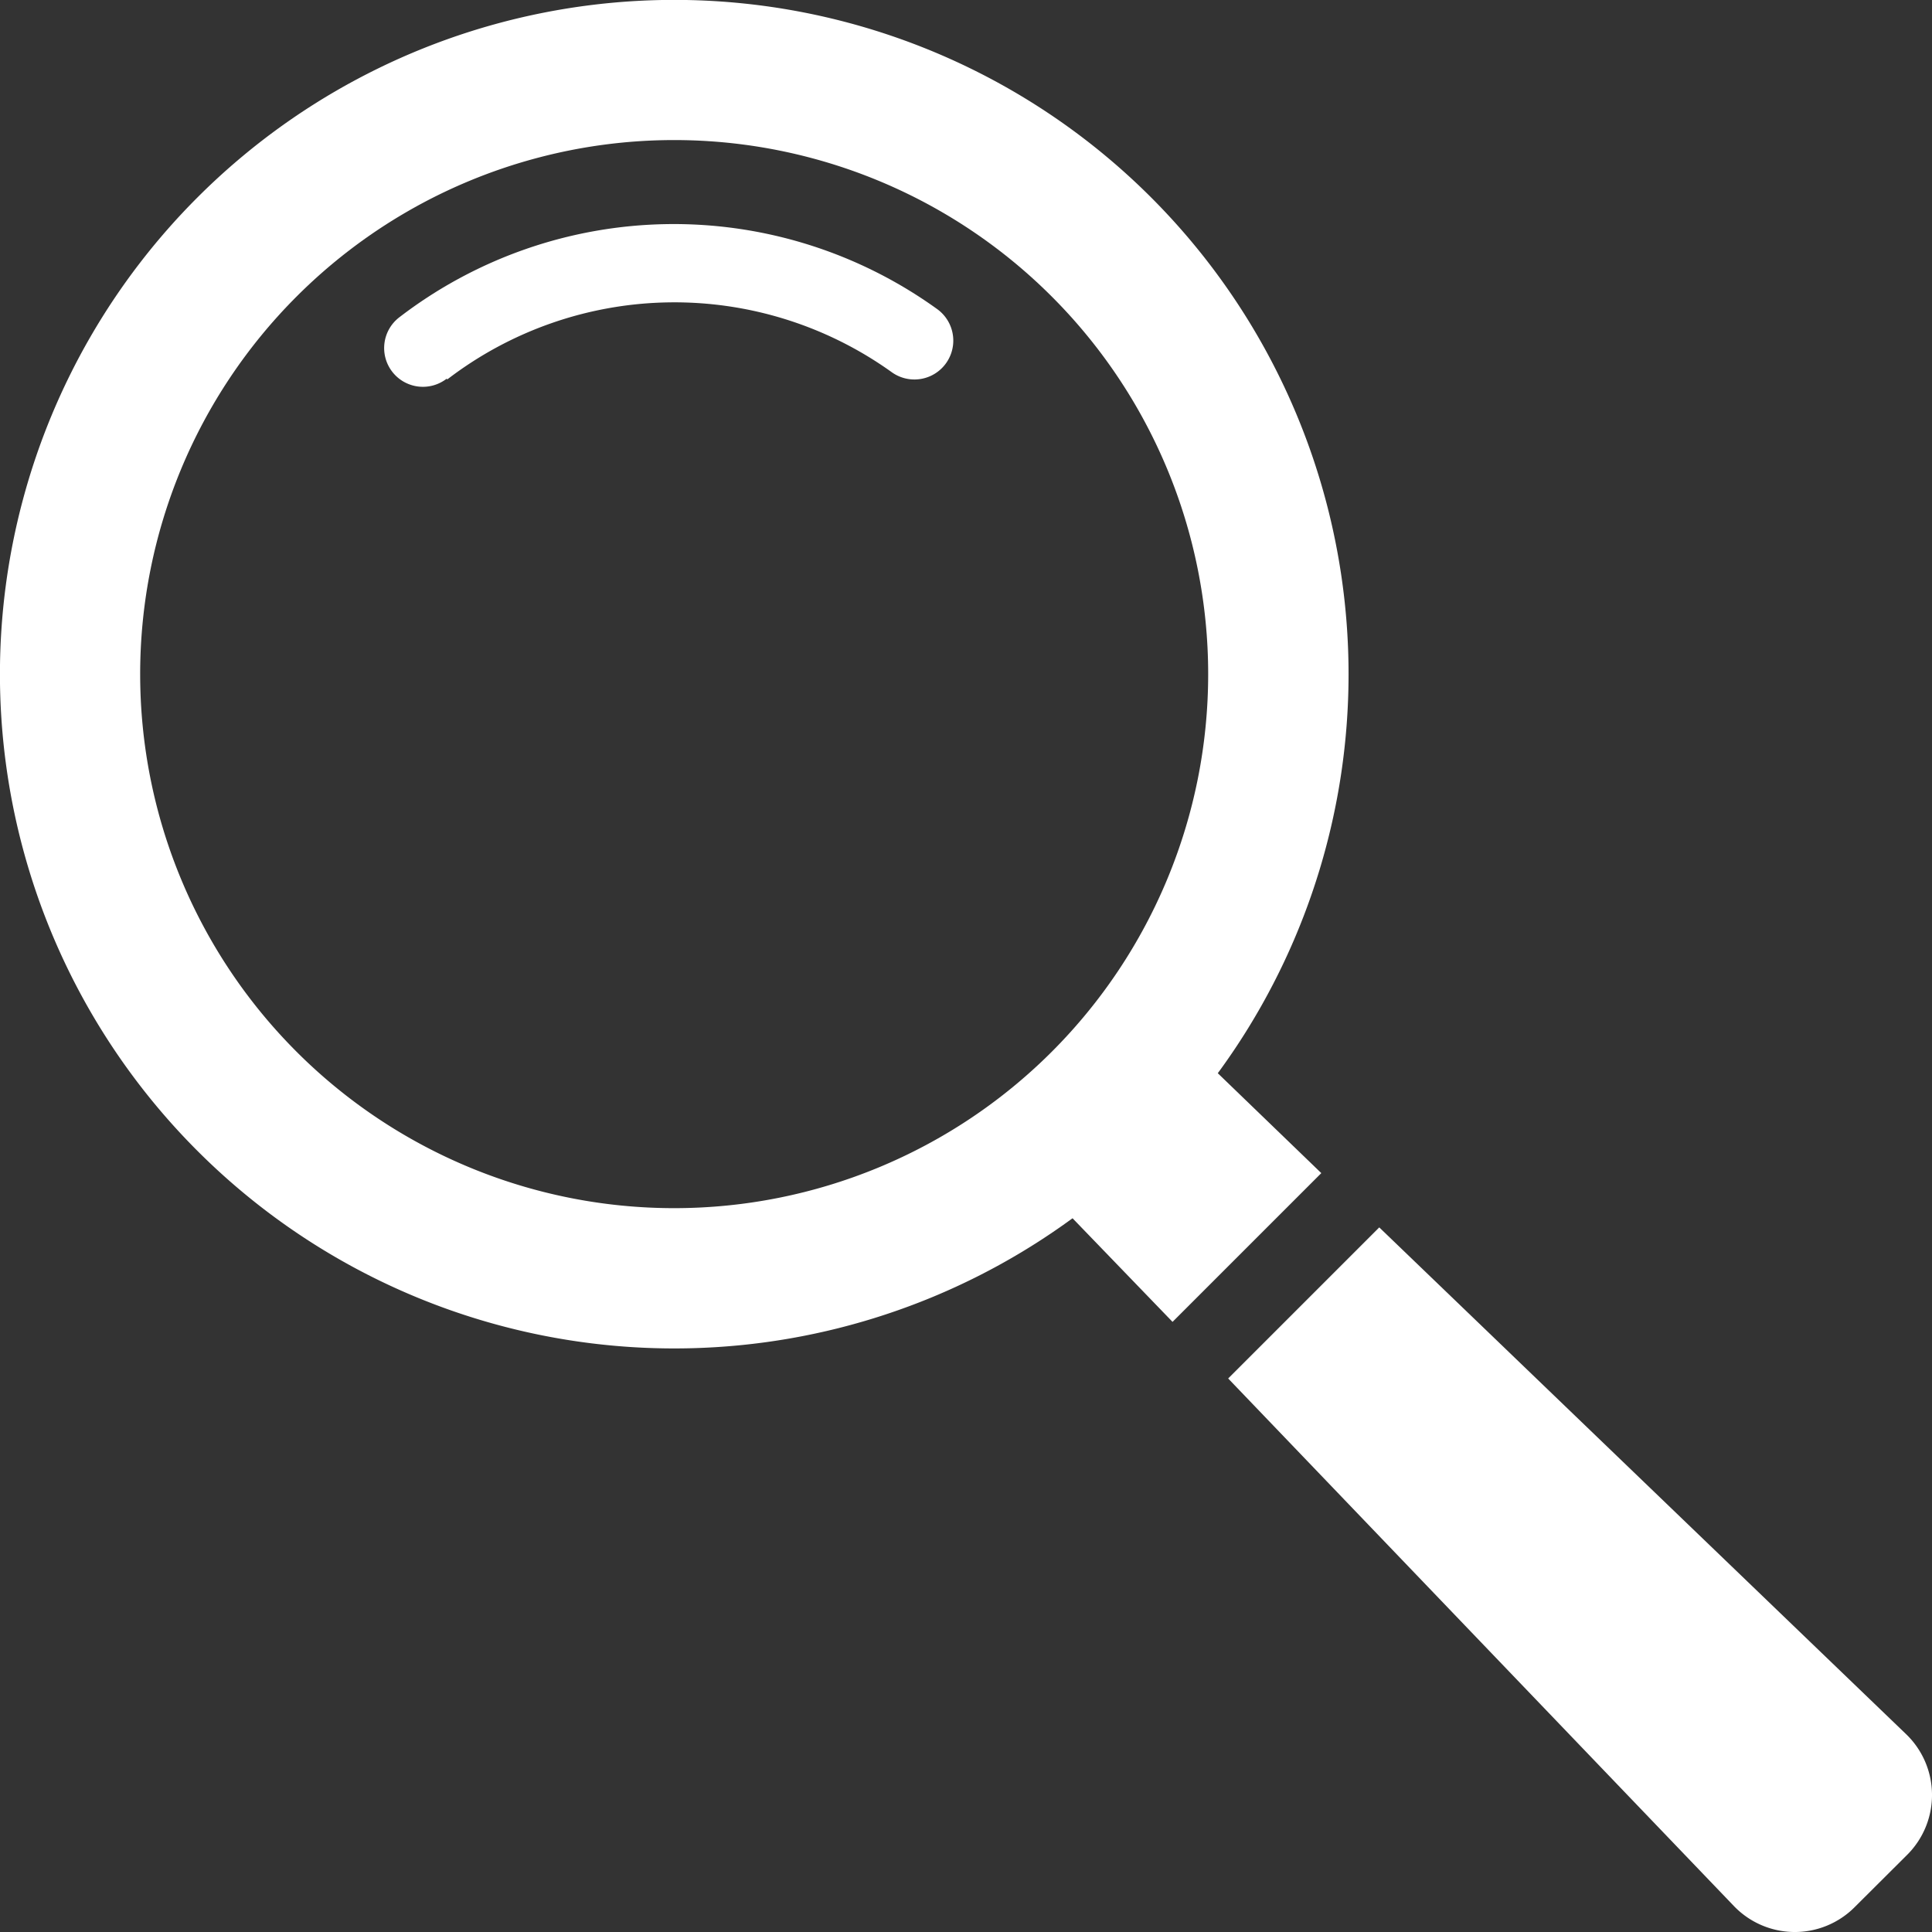 <svg id="e4e6c41d-206e-497e-8321-2d4d1b37377c" data-name="Layer 1" xmlns="http://www.w3.org/2000/svg" viewBox="0 0 100 100"><rect x="0" y="0" width="100" height="100" fill="#333333" stroke="none"/><path d="M10.22,10.22a34.9,34.9,0,1,1,0,49.35,34.89,34.89,0,0,1,0-49.35Zm5.13,5.13a27.64,27.64,0,1,0,39.09,0A27.63,27.63,0,0,0,15.35,15.35Z" fill="#fff" fill-rule="evenodd"/><path d="M23.12,19.6a2,2,0,1,1-2.46-3.17A23.32,23.32,0,0,1,48.51,16a2,2,0,1,1-2.36,3.26,19.31,19.31,0,0,0-23,.38Z" fill="#fff" fill-rule="evenodd"/><path d="M60.39,53l8,7.72-7.7,7.7-7.72-8L60.39,53Zm11,10.53-7.82,7.82L89.75,98.66a4.37,4.37,0,0,0,6.24.06L98.72,96a4.37,4.37,0,0,0-.06-6.24Z" fill="#fff" fill-rule="evenodd"/></svg>